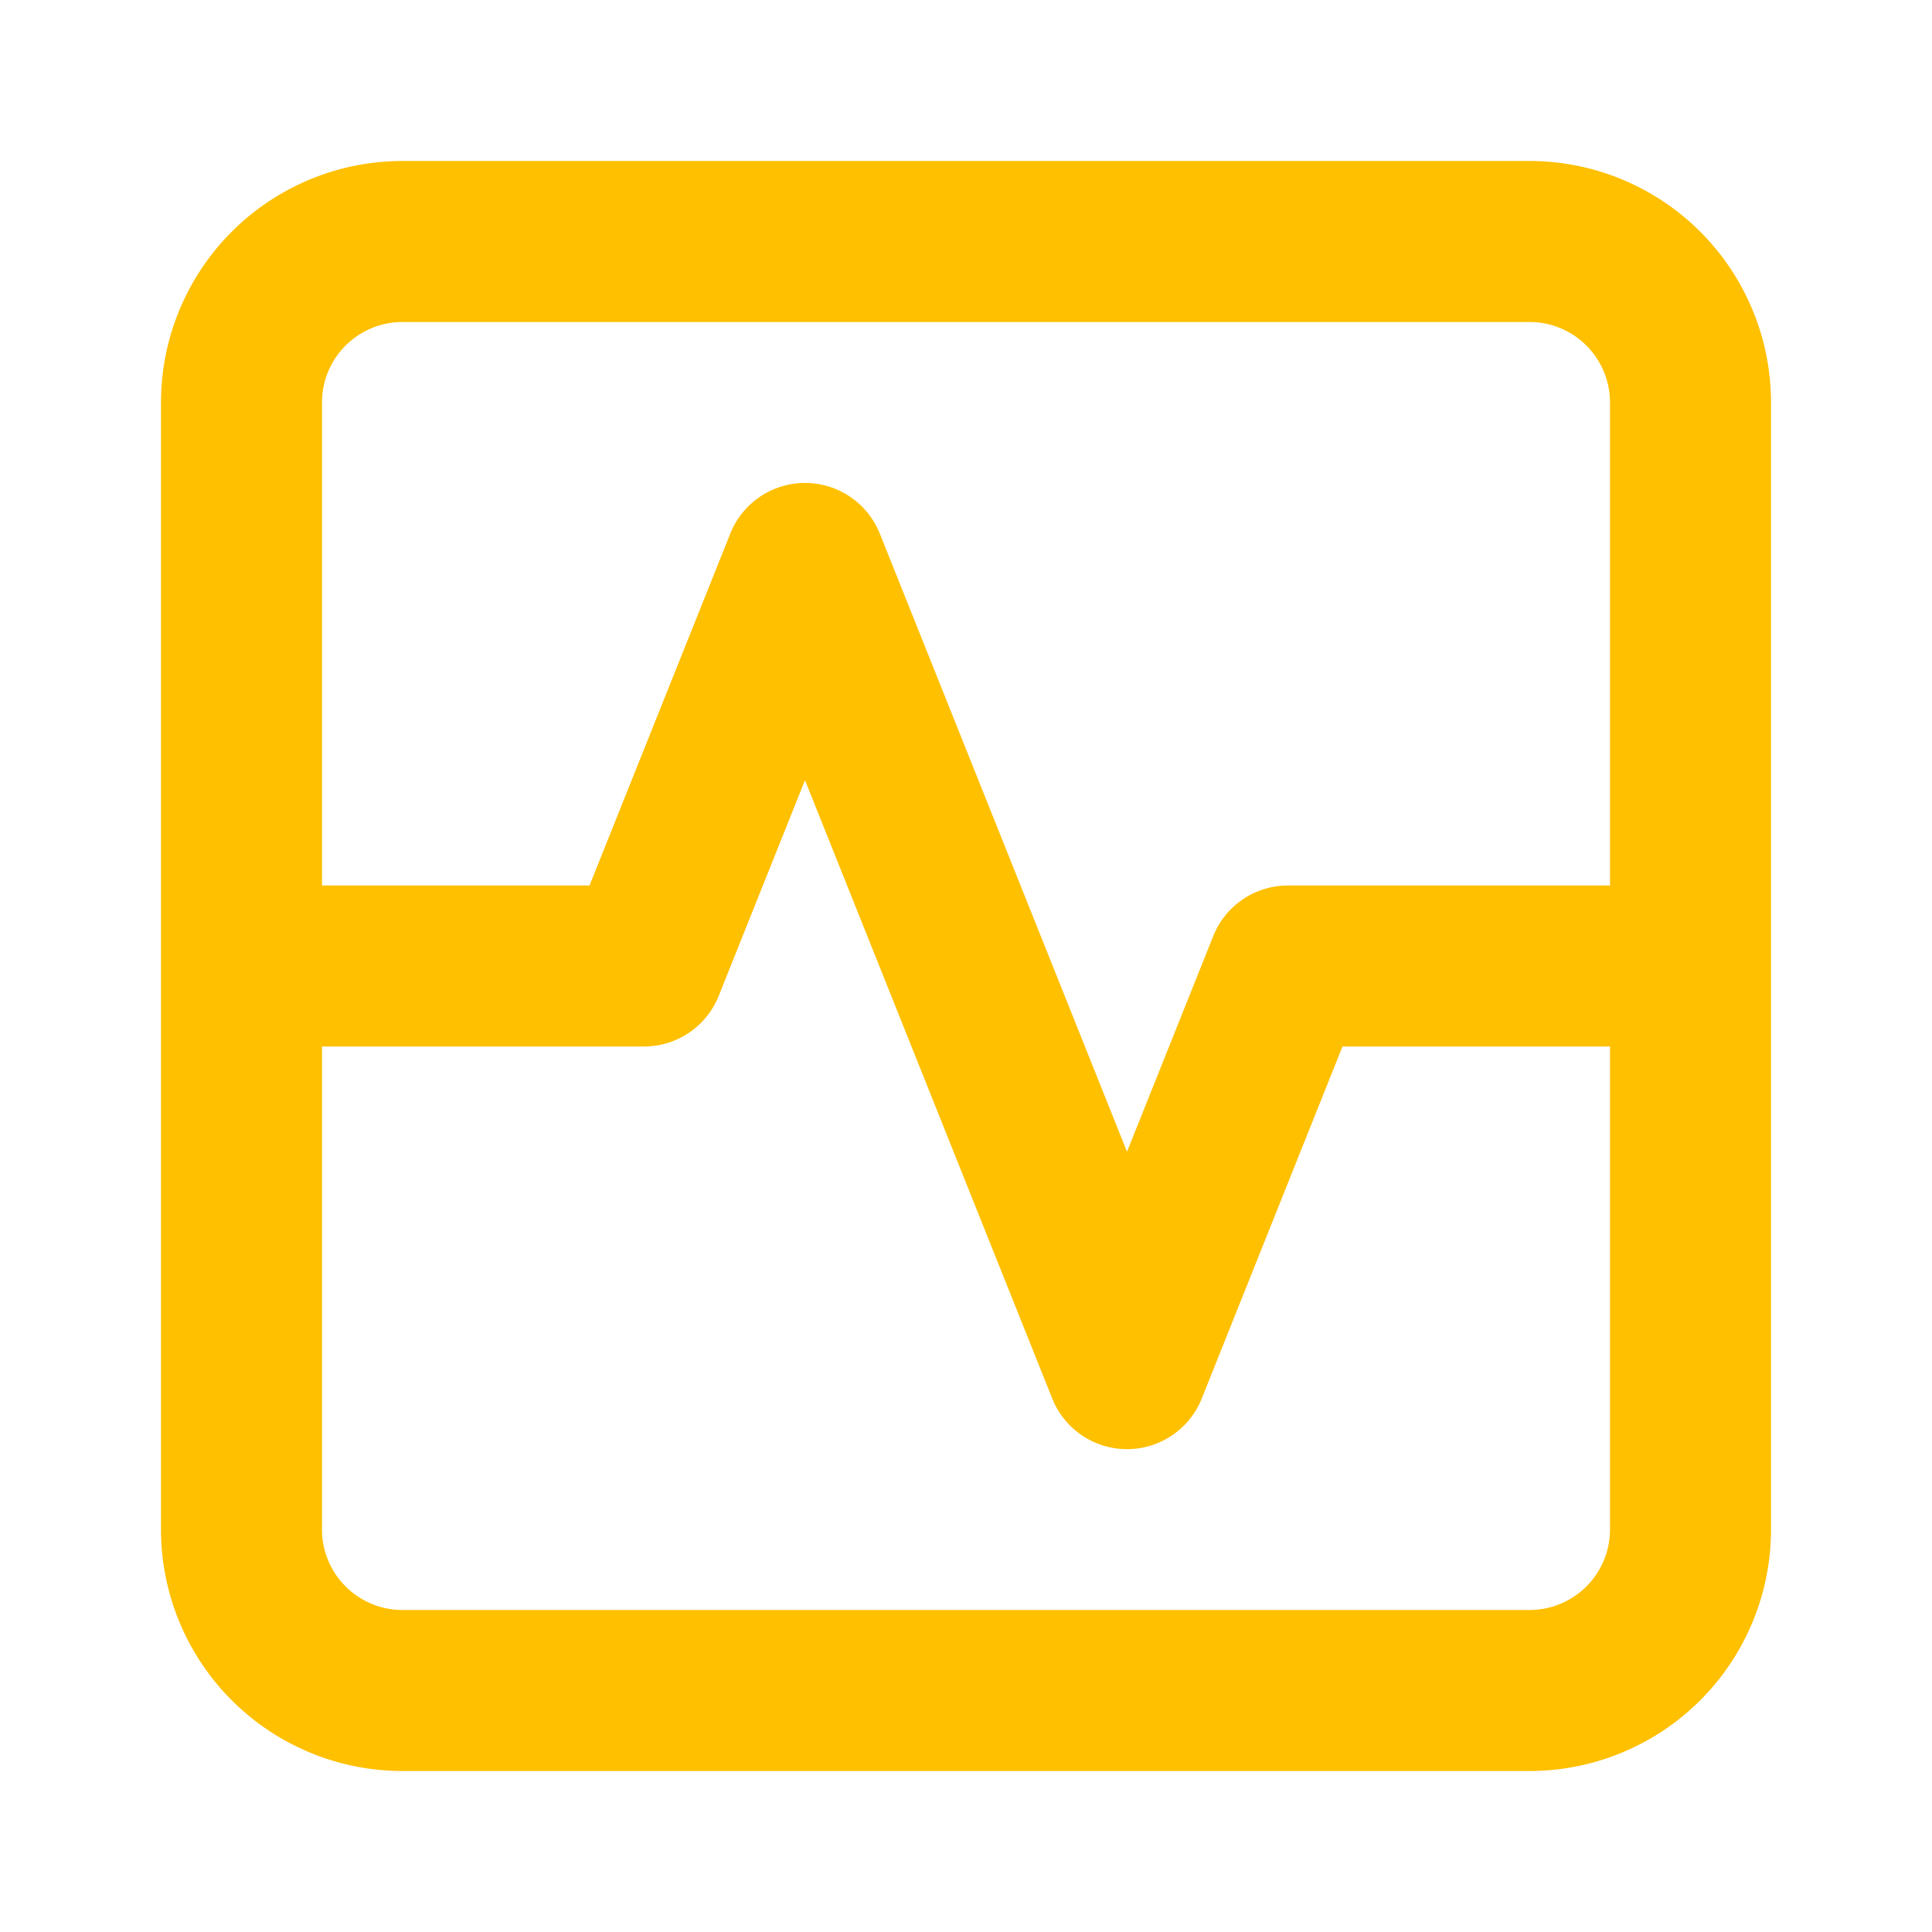 <!DOCTYPE svg PUBLIC "-//W3C//DTD SVG 1.1//EN" "http://www.w3.org/Graphics/SVG/1.1/DTD/svg11.dtd">
<!-- Uploaded to: SVG Repo, www.svgrepo.com, Transformed by: SVG Repo Mixer Tools -->
<svg fill="#ffc000" width="199px" height="199px" viewBox="0 0 24.00 24.00" xmlns="http://www.w3.org/2000/svg" stroke="#ffc000" stroke-width="0">
<g id="SVGRepo_bgCarrier" stroke-width="0"/>
<g id="SVGRepo_tracerCarrier" stroke-linecap="round" stroke-linejoin="round"/>
<g id="SVGRepo_iconCarrier">
<path d="M5,22H19a3,3,0,0,0,3-3V5a3,3,0,0,0-3-3H5A3,3,0,0,0,2,5V19A3,3,0,0,0,5,22Zm14-2H5a1,1,0,0,1-1-1V13H8a1,1,0,0,0,.928-.628L10,9.692l3.071,7.68a1,1,0,0,0,1.858,0L16.677,13H20v6A1,1,0,0,1,19,20ZM5,4H19a1,1,0,0,1,1,1v6H16a1,1,0,0,0-.929.629L14,14.307,10.929,6.628a1,1,0,0,0-1.857,0L7.323,11H4V5A1,1,0,0,1,5,4Z"/>
</g>
</svg>